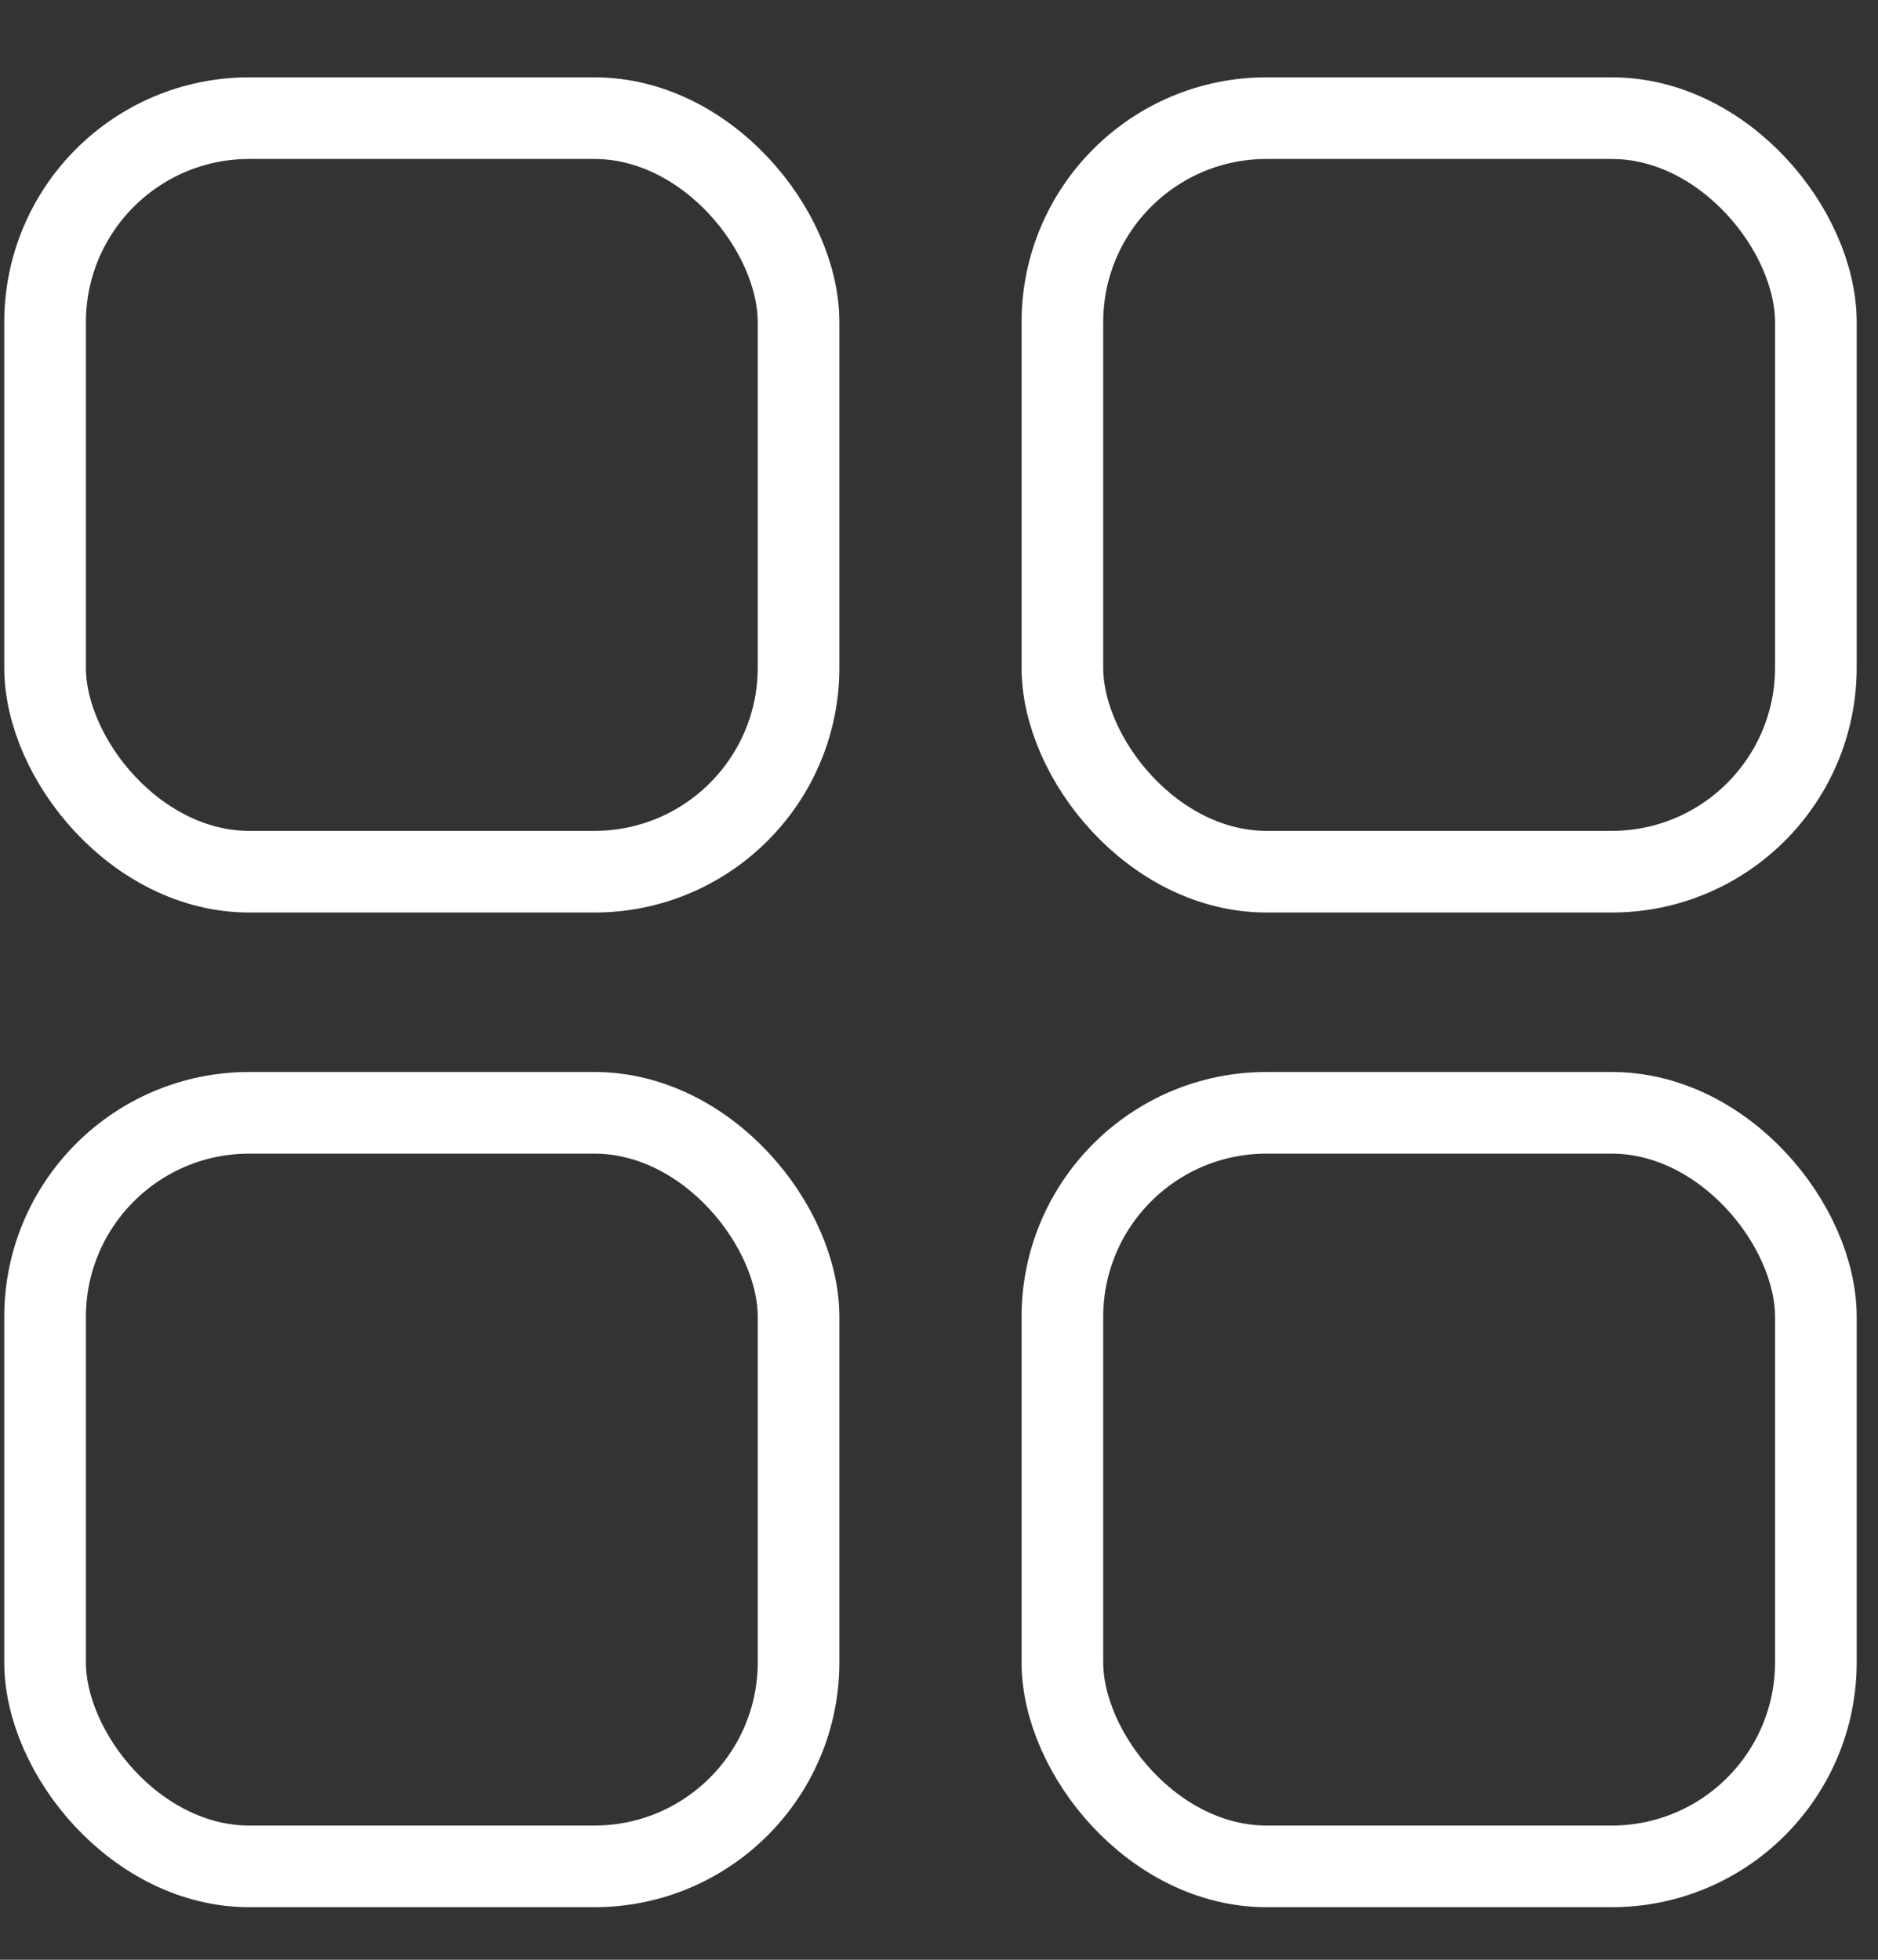 <svg width="23" height="24" viewBox="0 0 23 24" fill="none" xmlns="http://www.w3.org/2000/svg">
<rect x="0" y="0" width="23" height="24" fill="#333333" stroke="none"/>
<rect x="0.552" y="1.447" width="9.228" height="9.228" rx="2.5" stroke="white"/>
<rect x="0.552" y="13.628" width="9.228" height="9.228" rx="2.5" stroke="white"/>
<rect x="13.011" y="1.447" width="9.228" height="9.228" rx="2.5" stroke="white"/>
<rect x="13.011" y="13.628" width="9.228" height="9.228" rx="2.5" stroke="white"/>
</svg>
